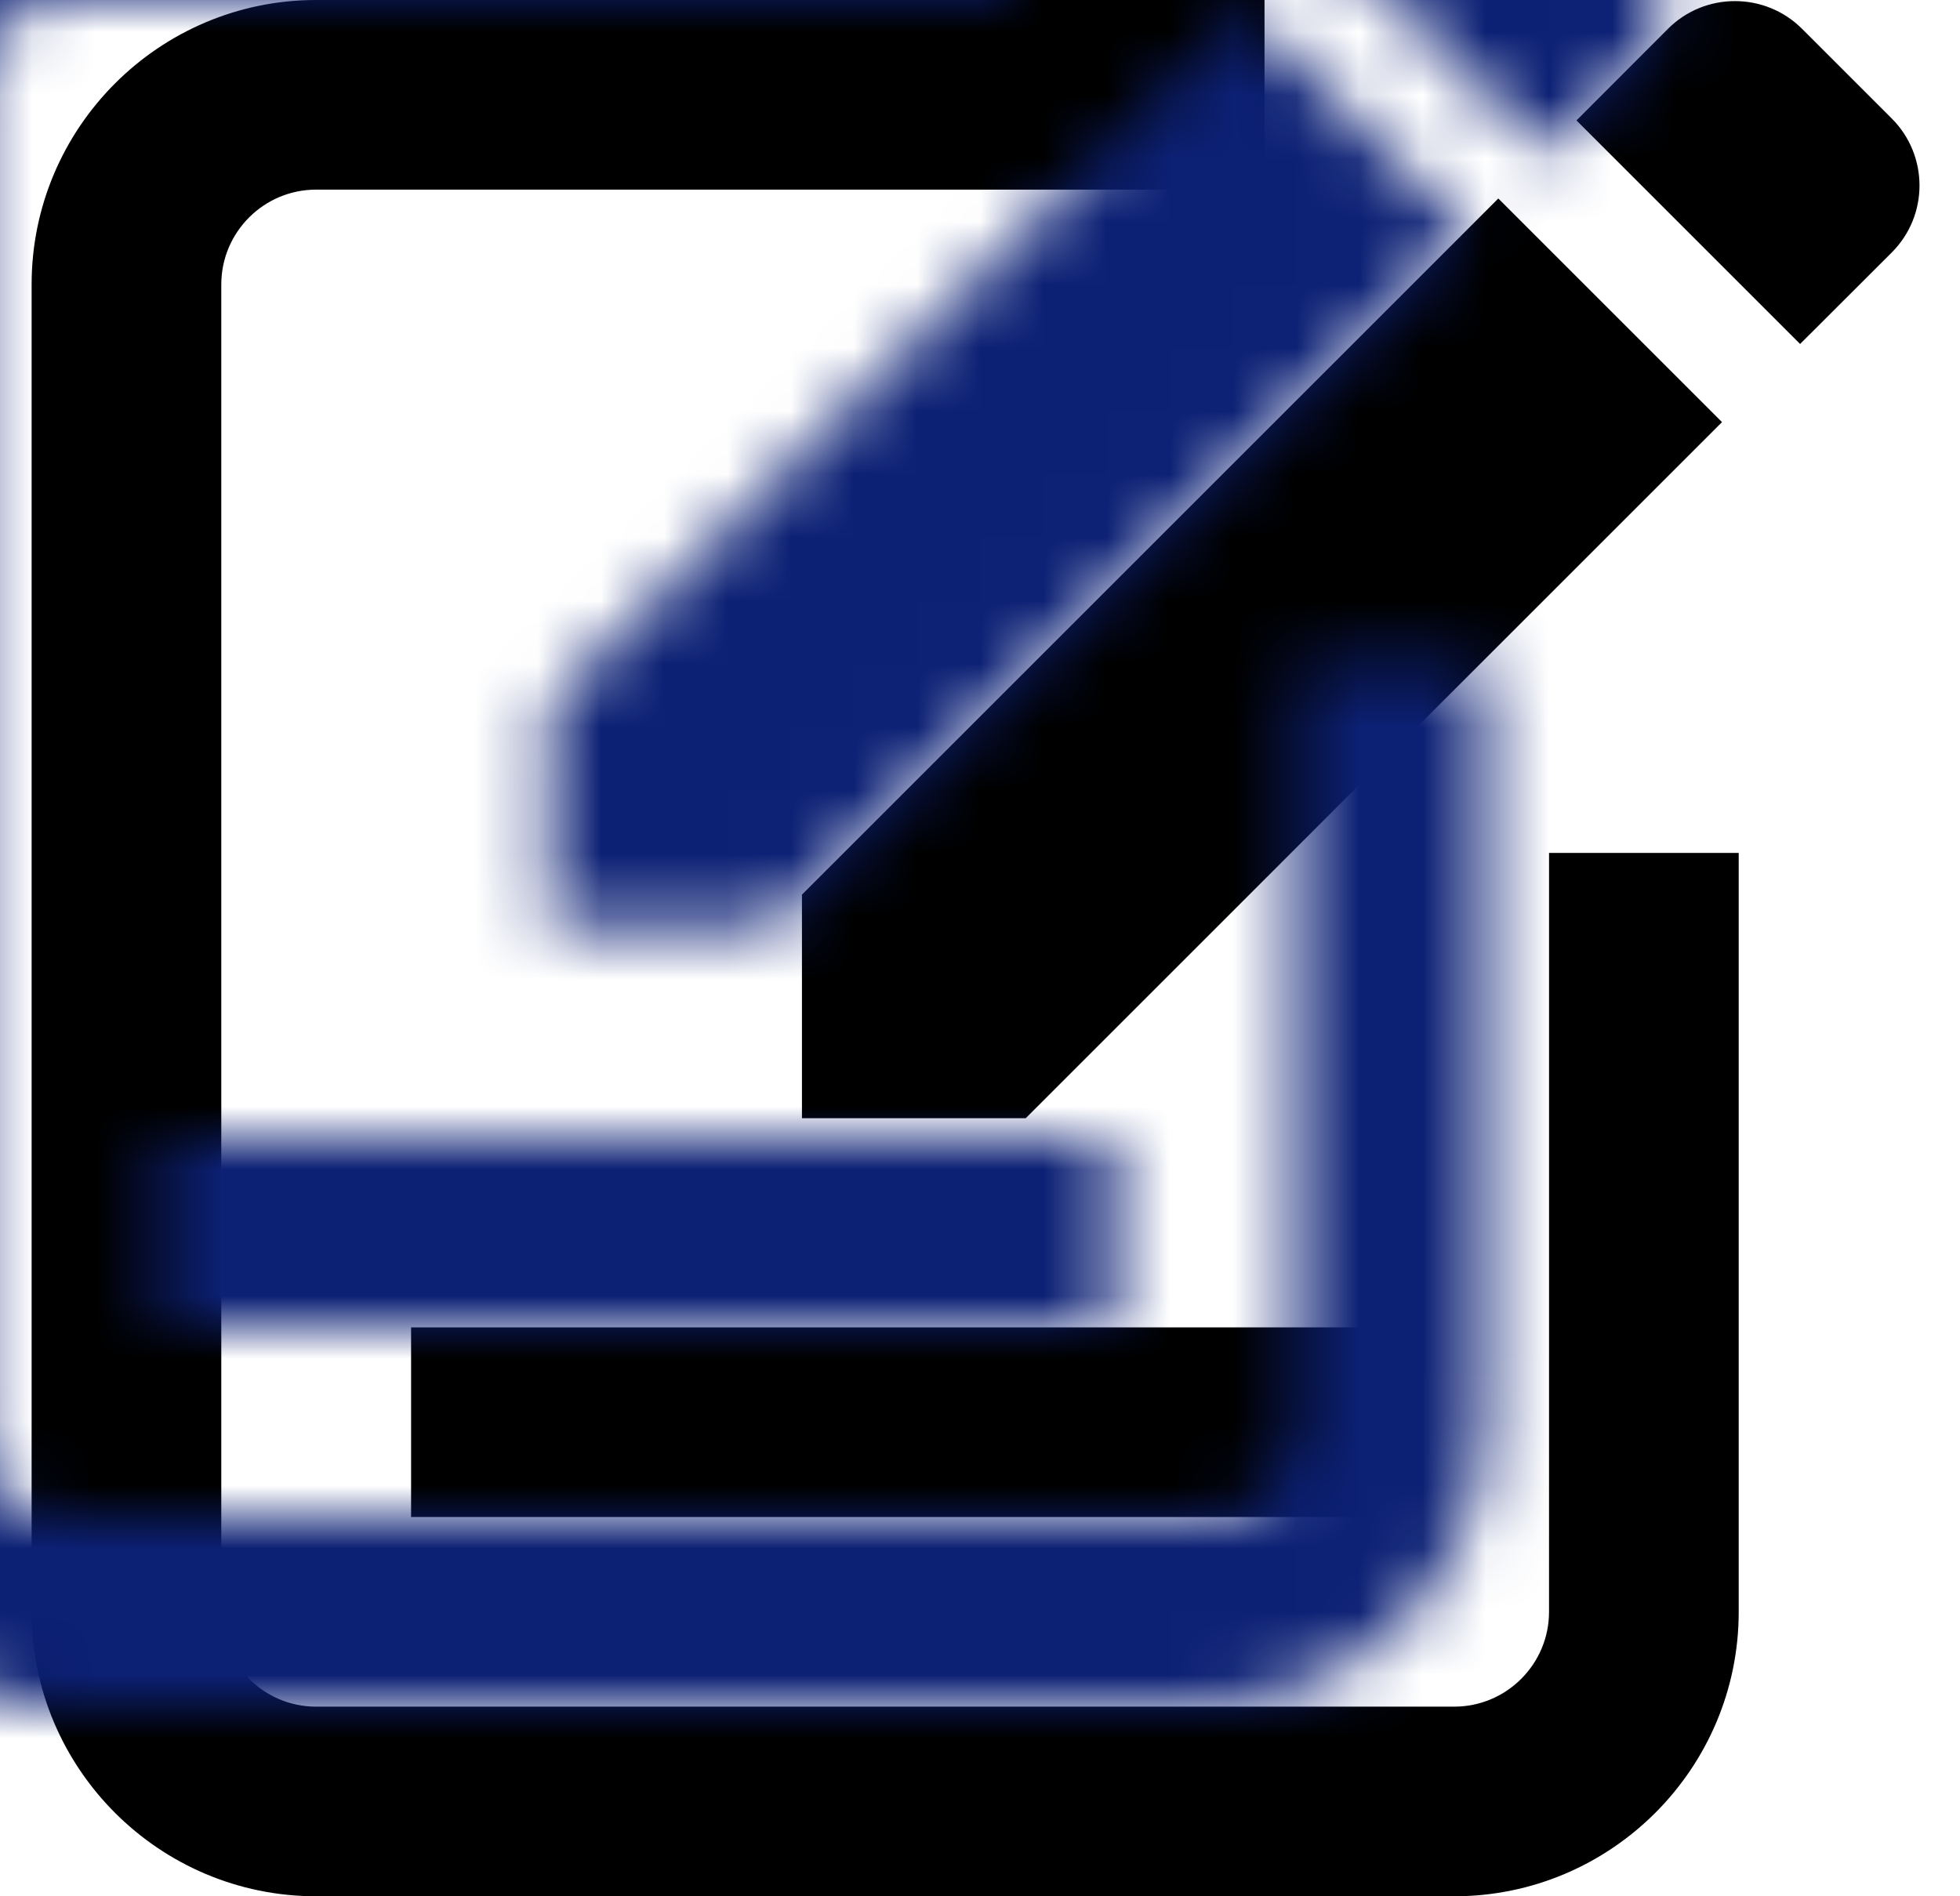 <?xml version="1.0" encoding="UTF-8"?>
<svg width="31px" height="30px" viewBox="0 0 31 30" version="1.1" xmlns="http://www.w3.org/2000/svg" xmlns:xlink="http://www.w3.org/1999/xlink">
    <!-- Generator: Sketch 52.4 (67378) - http://www.bohemiancoding.com/sketch -->
    <desc>Created with Sketch.</desc>
    <defs>
        <path d="M6.502,24 L21.625,24 L21.625,21 L6.502,21 L6.502,24 Z M24.5,25.5 C24.5,26.326 23.828,27 23,27 L5,27 C4.172,27 3.5,26.326 3.5,25.5 L3.5,4.5 C3.5,3.674 4.172,3 5,3 L20,3 L20,0 L5,0 C2.519,0 0.5,2.019 0.5,4.5 L0.5,25.5 C0.5,27.981 2.519,30 5,30 L23,30 C25.481,30 27.5,27.981 27.5,25.5 L27.5,13.494 L24.5,13.494 L24.5,25.5 Z M12.684,14.153 L23.698,3.14 L27.236,6.678 L16.223,17.691 L12.684,17.691 L12.684,14.153 Z M28.502,0.456 L29.92,1.874 C30.506,2.46 30.506,3.41 29.92,3.995 L28.471,5.442 L24.934,1.905 L26.381,0.456 C26.966,-0.129 27.916,-0.129 28.502,0.456 Z" id="path-1"></path>
    </defs>
    <g id="Images" stroke="none" stroke-width="1" fill="none" fill-rule="evenodd">
        <g id="icon-sign-up">
            <mask id="mask-2" fill="white">
                <use xlink:href="#path-1"></use>
            </mask>
            <use id="Fill-3-Copy" fill="#000000" xlink:href="#path-1"></use>
            <rect id="Rectangle-5" fill="#0C2074" mask="url(#mask-2)" x="-4" y="-3" width="36" height="36"></rect>
        </g>
    </g>
</svg>